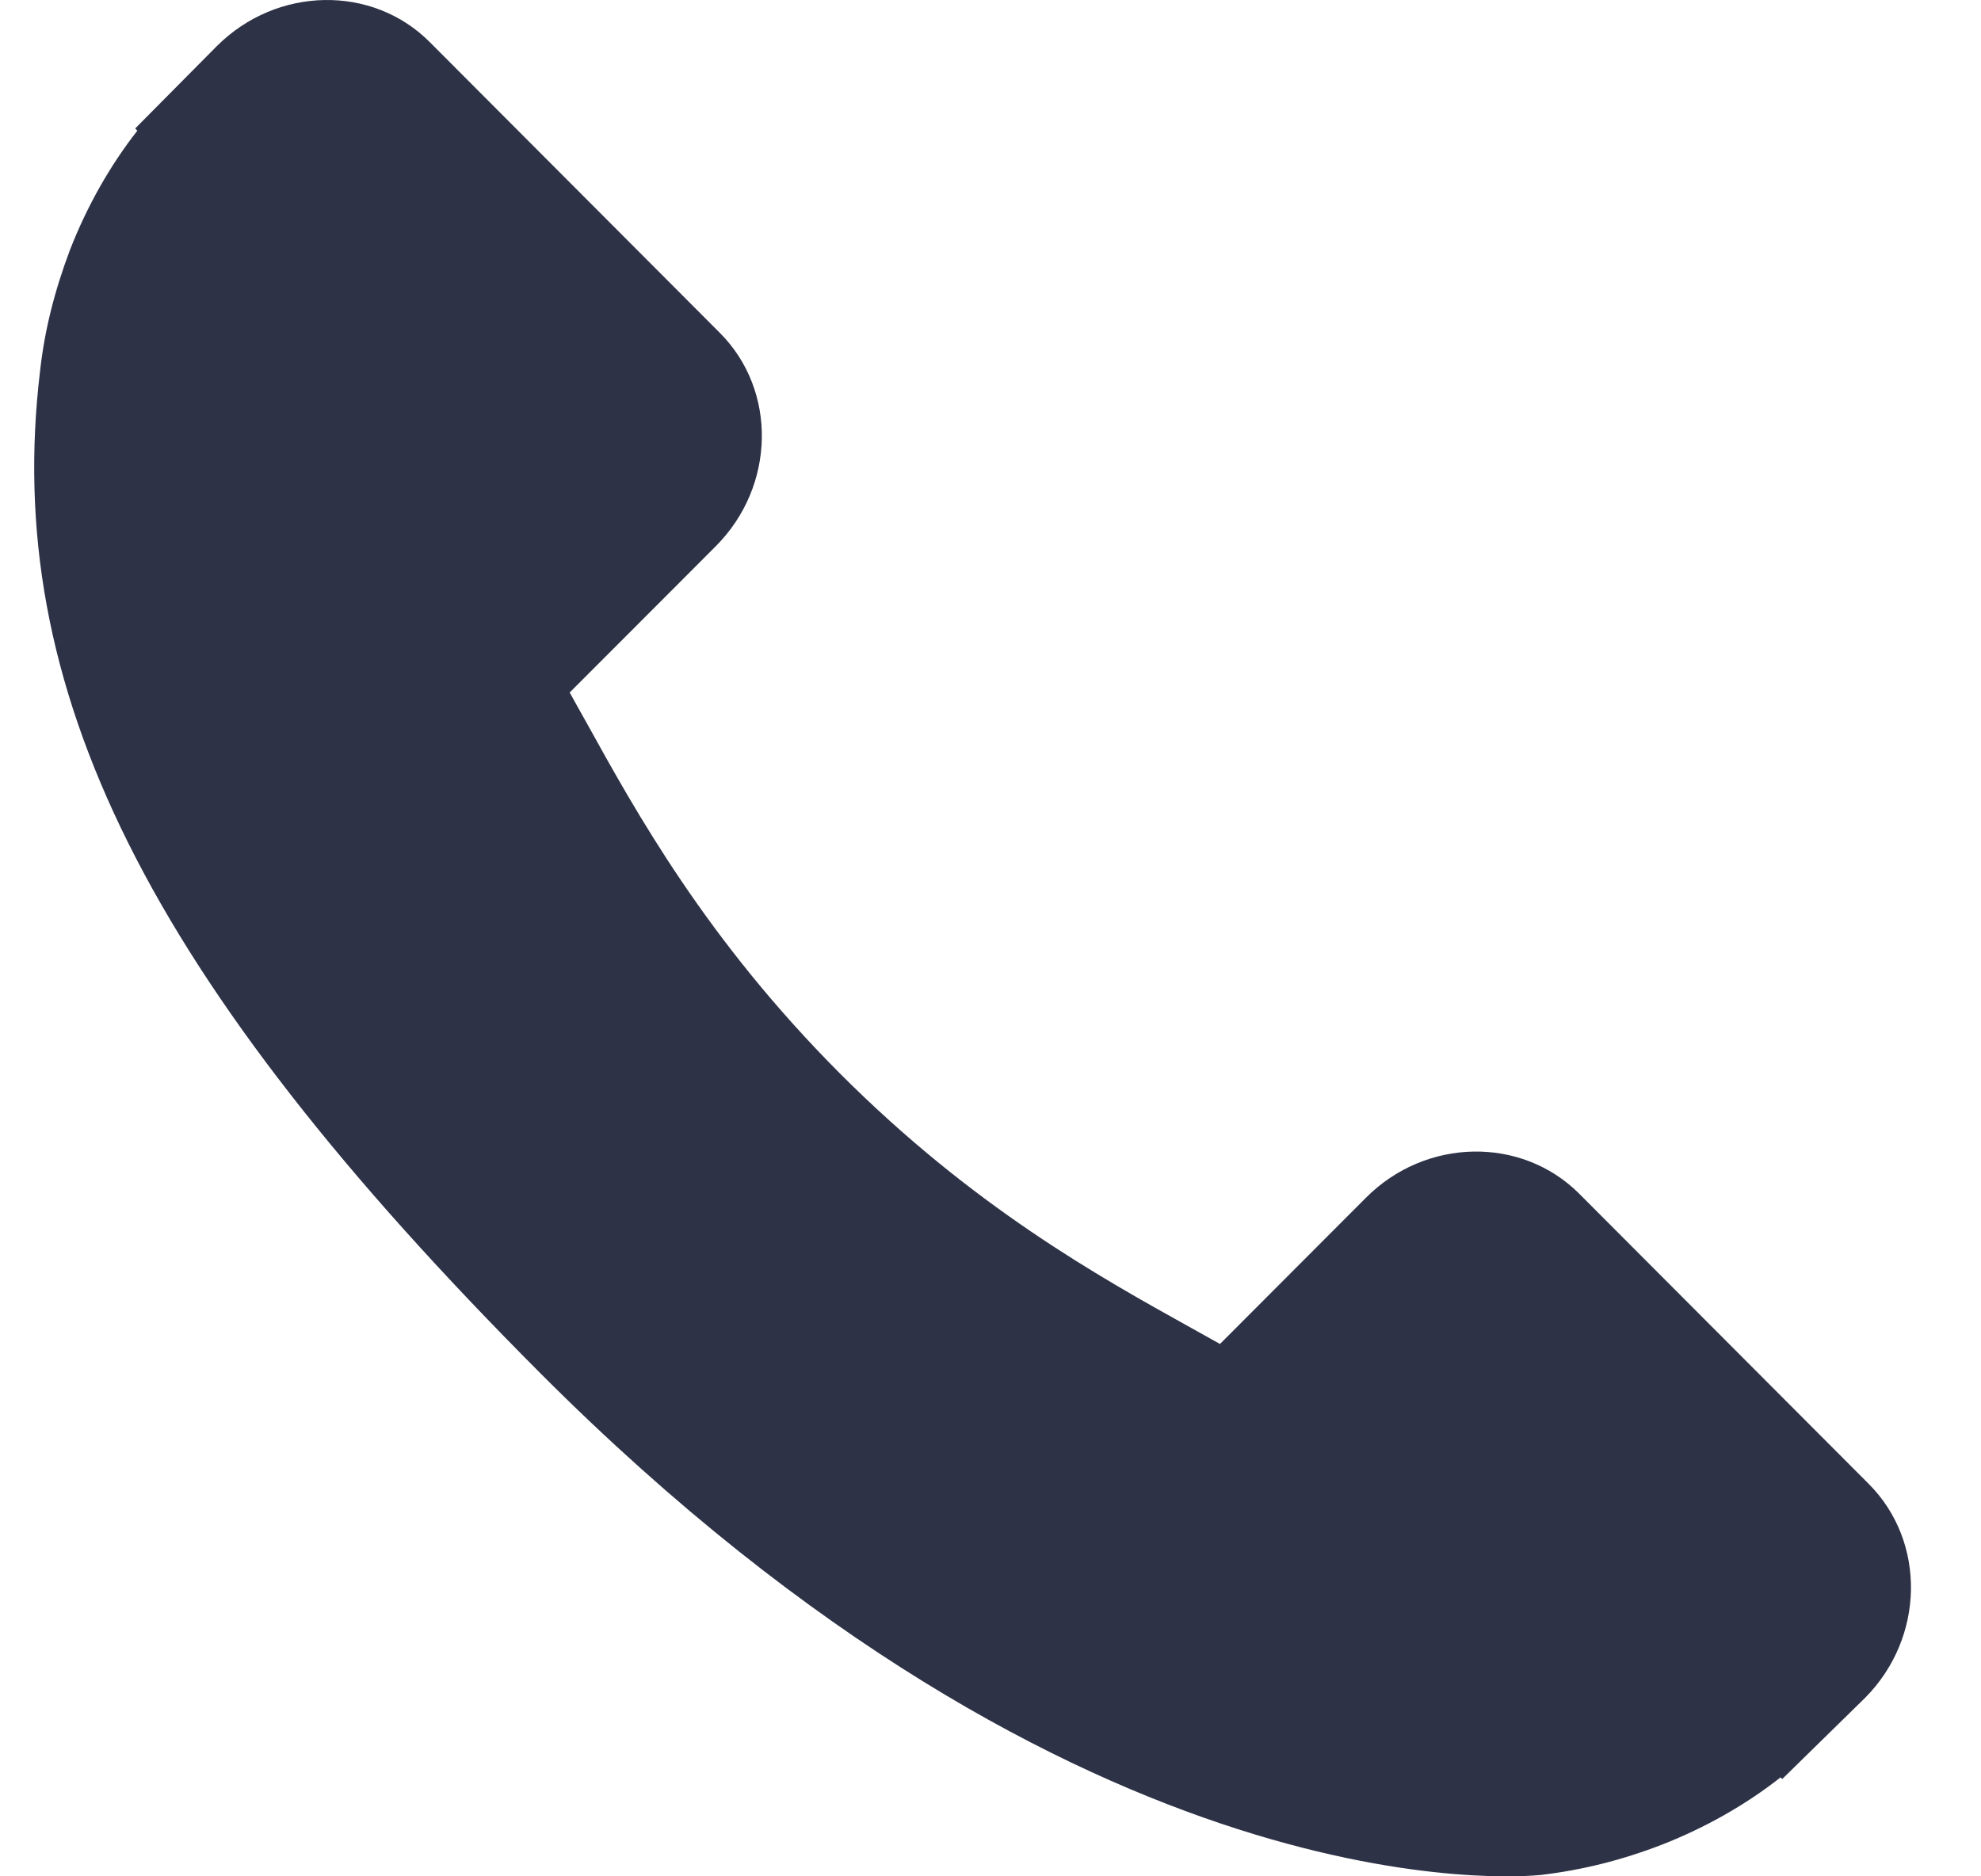 <svg xmlns="http://www.w3.org/2000/svg" width="19" height="18" viewBox="0 0 19 18">
  <path fill="#2D3246" fill-rule="evenodd" d="M856.925,23.237 L854.145,20.45 C853.591,19.898 852.675,19.915 852.102,20.489 L850.701,21.893 C850.613,21.844 850.521,21.793 850.425,21.739 C849.54,21.247 848.33,20.575 847.055,19.297 C845.778,18.016 845.105,16.801 844.615,15.914 C844.562,15.821 844.512,15.73 844.464,15.643 L845.403,14.703 L845.866,14.239 C846.439,13.664 846.456,12.745 845.903,12.192 L843.123,9.405 C842.571,8.85 841.654,8.868 841.079,9.443 L840.297,10.232 L840.317,10.254 C840.054,10.59 839.835,10.978 839.672,11.395 C839.522,11.793 839.427,12.173 839.385,12.553 C839.017,15.603 840.409,18.39 844.182,22.173 C849.399,27.4 853.603,27.006 853.785,26.986 C854.179,26.939 854.558,26.844 854.943,26.695 C855.356,26.533 855.743,26.314 856.077,26.051 L856.094,26.066 L856.889,25.287 C857.46,24.711 857.477,23.793 856.925,23.237 Z" transform="translate(-839 -9)"/>
</svg>
